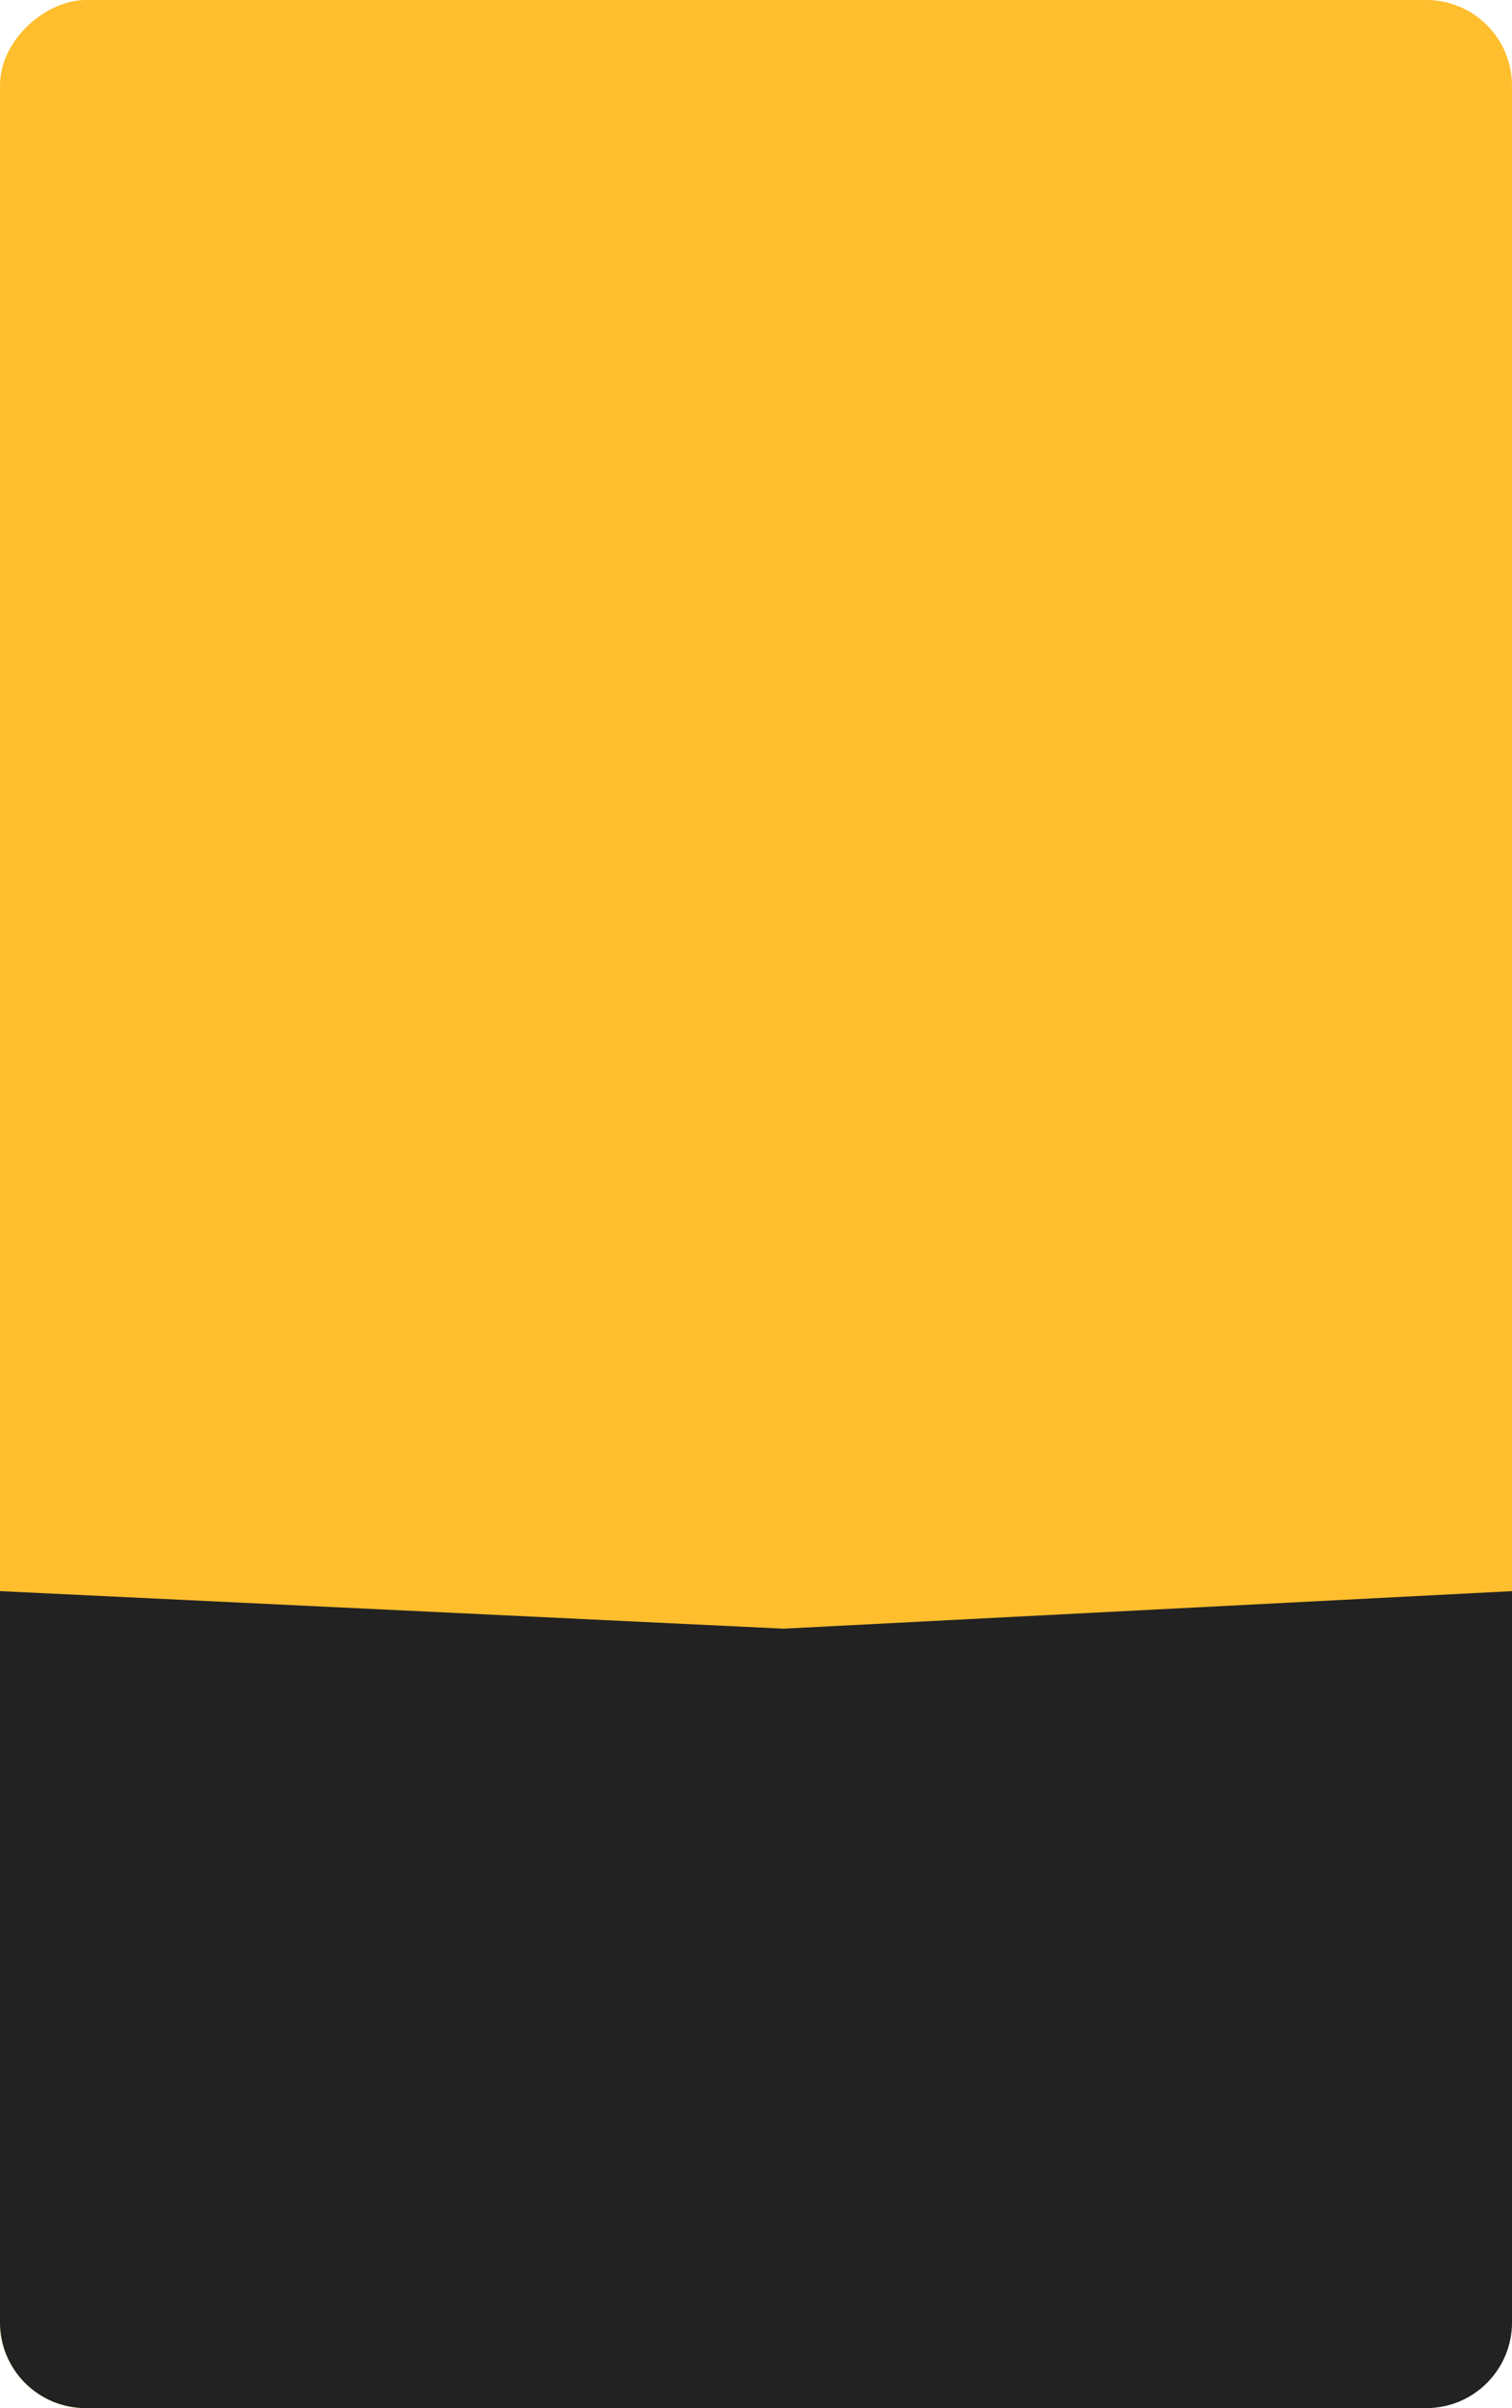 <?xml version="1.0" encoding="UTF-8"?> <svg xmlns="http://www.w3.org/2000/svg" width="353" height="562" viewBox="0 0 353 562" fill="none"><rect x="353" width="562" height="353" rx="20" transform="rotate(90 353 0)" fill="#FFBE2E"></rect><path d="M353 371.339L353 542C353 553.046 344.046 562 333 562L20 562C8.954 562 -2.64201e-05 553.046 -2.59373e-05 542L-1.84774e-05 371.338L182.889 380.098L353 371.339Z" fill="#222222"></path></svg> 